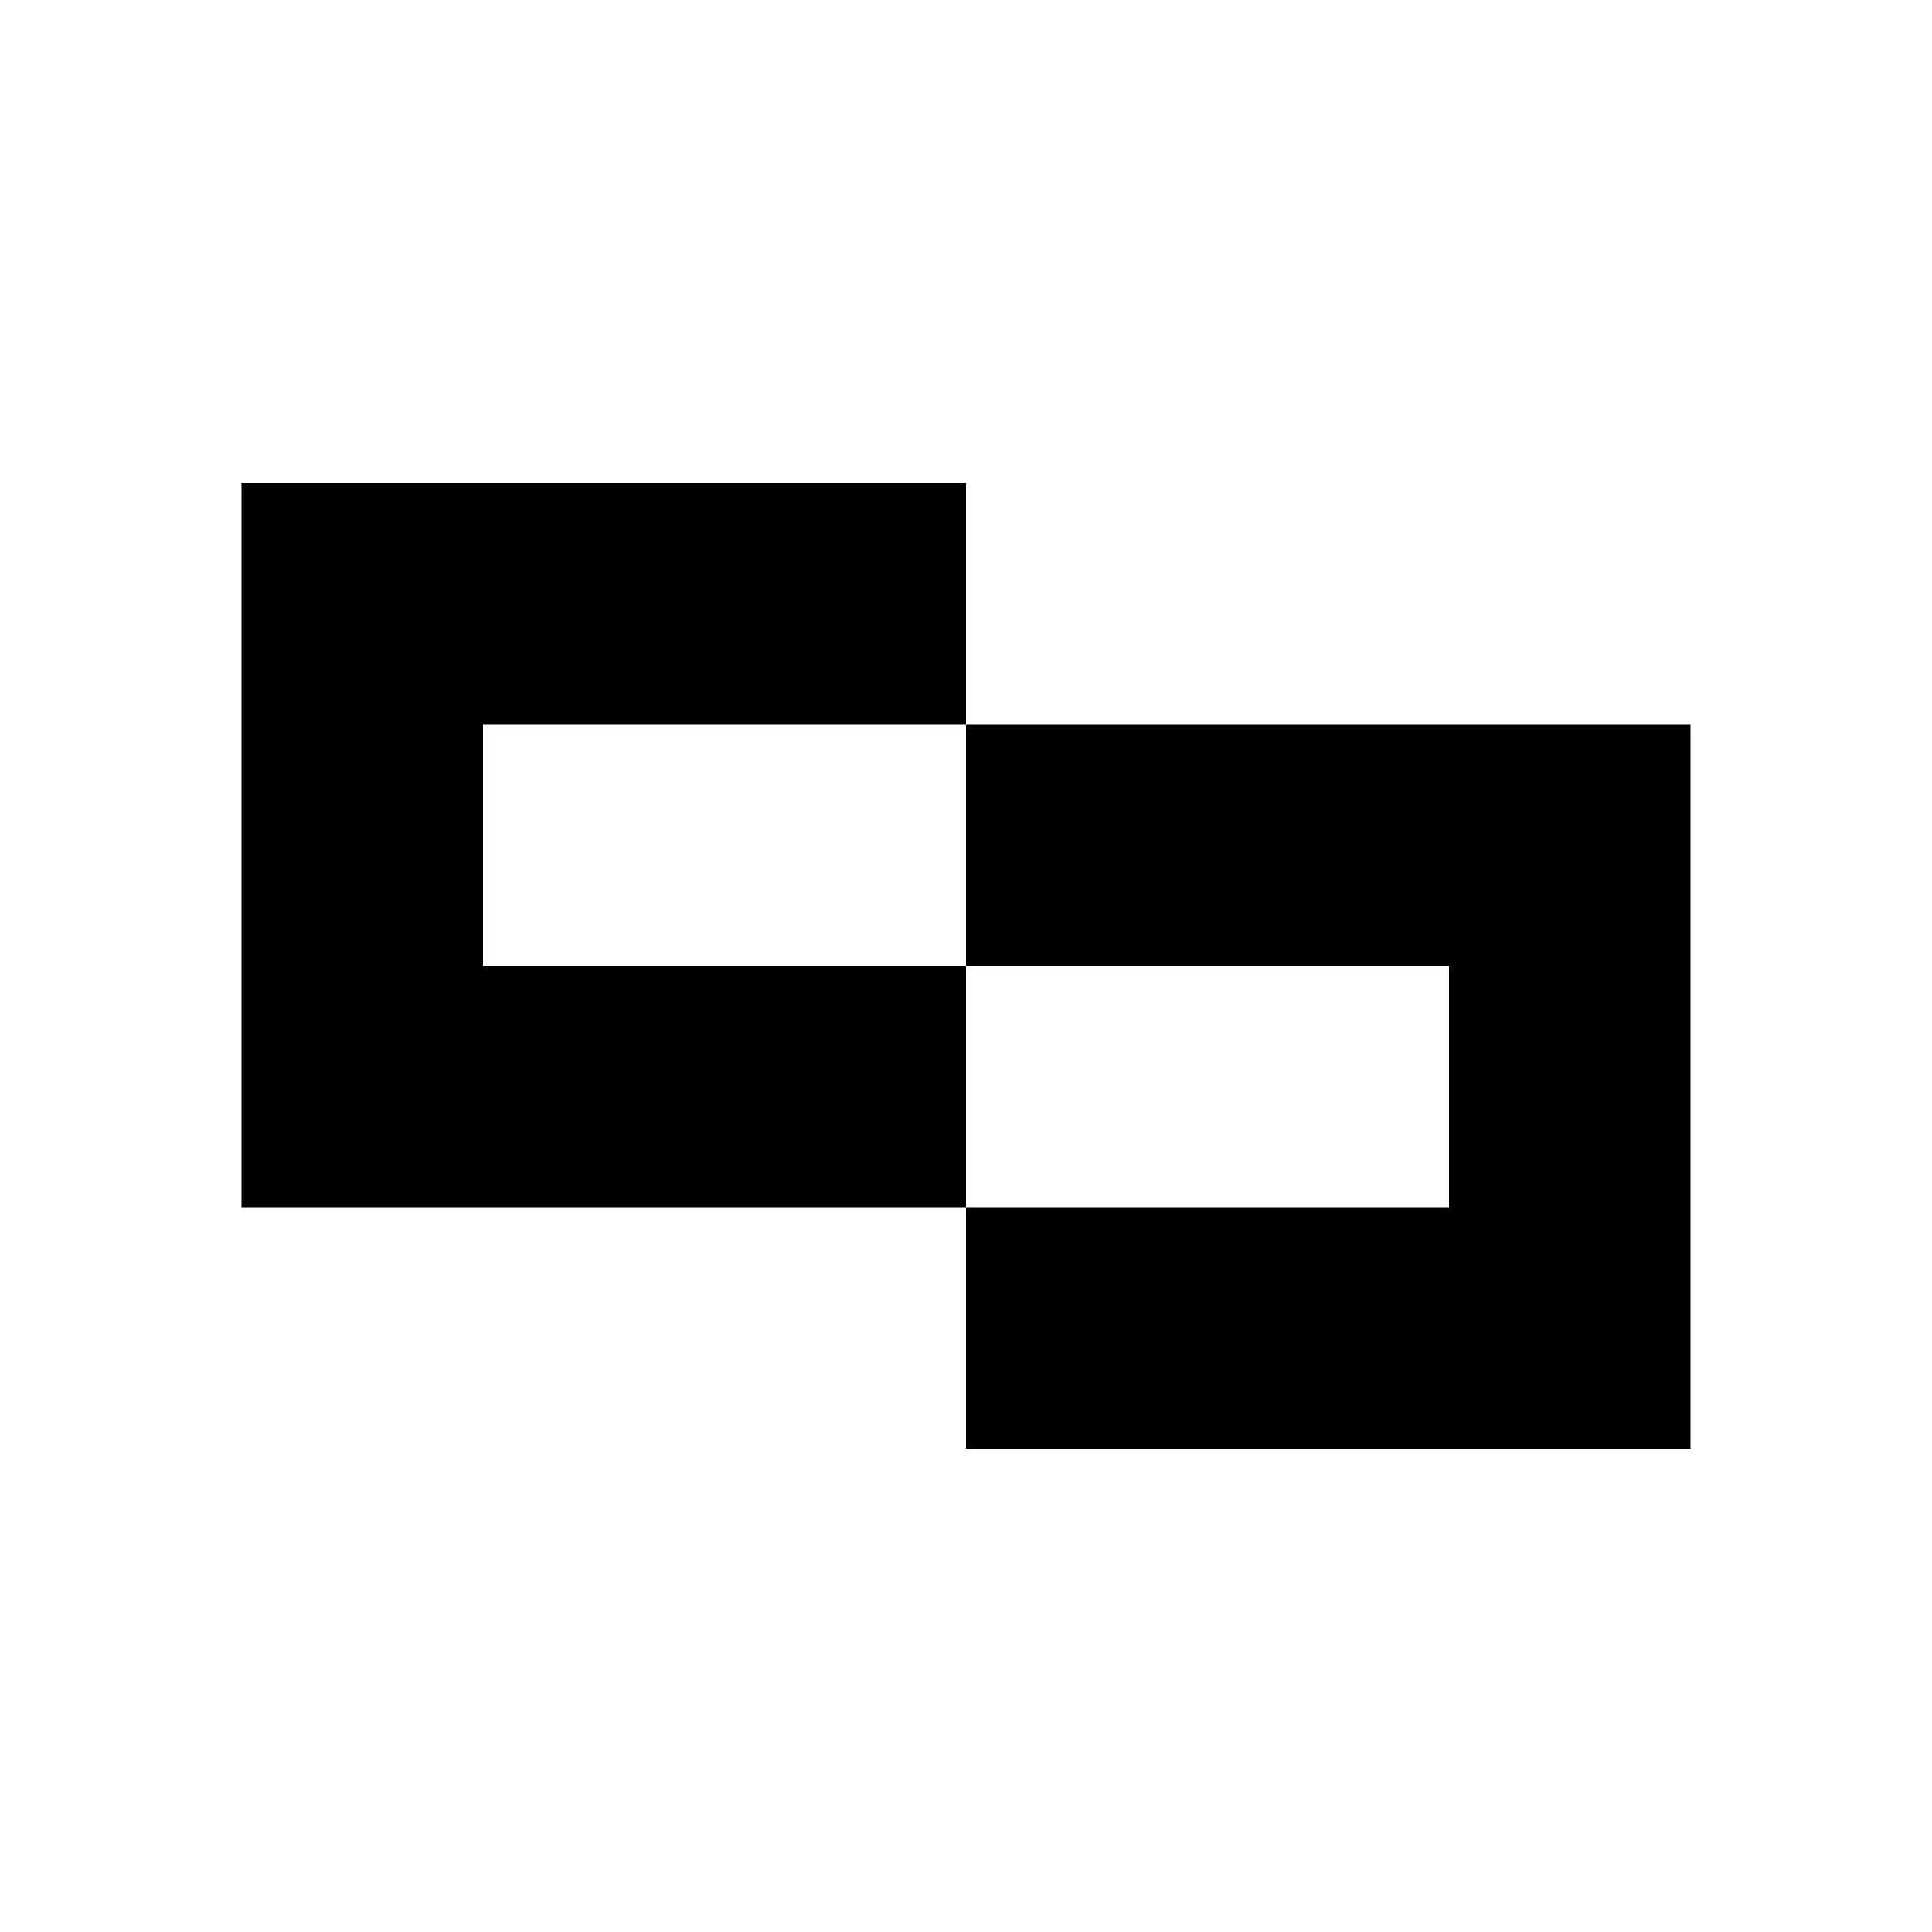<?xml version="1.0" encoding="utf-8"?>

<svg fill="#000000" width="800px" height="800px" viewBox="0 0 32 32" version="1.1" xmlns="http://www.w3.org/2000/svg">
<title>link</title>
<path d="M28 12v12h-12v-4h8v-4h-8v-4h12zM8 16v-4h8v-4h-12v12h12v-4h-8z"></path>
</svg>